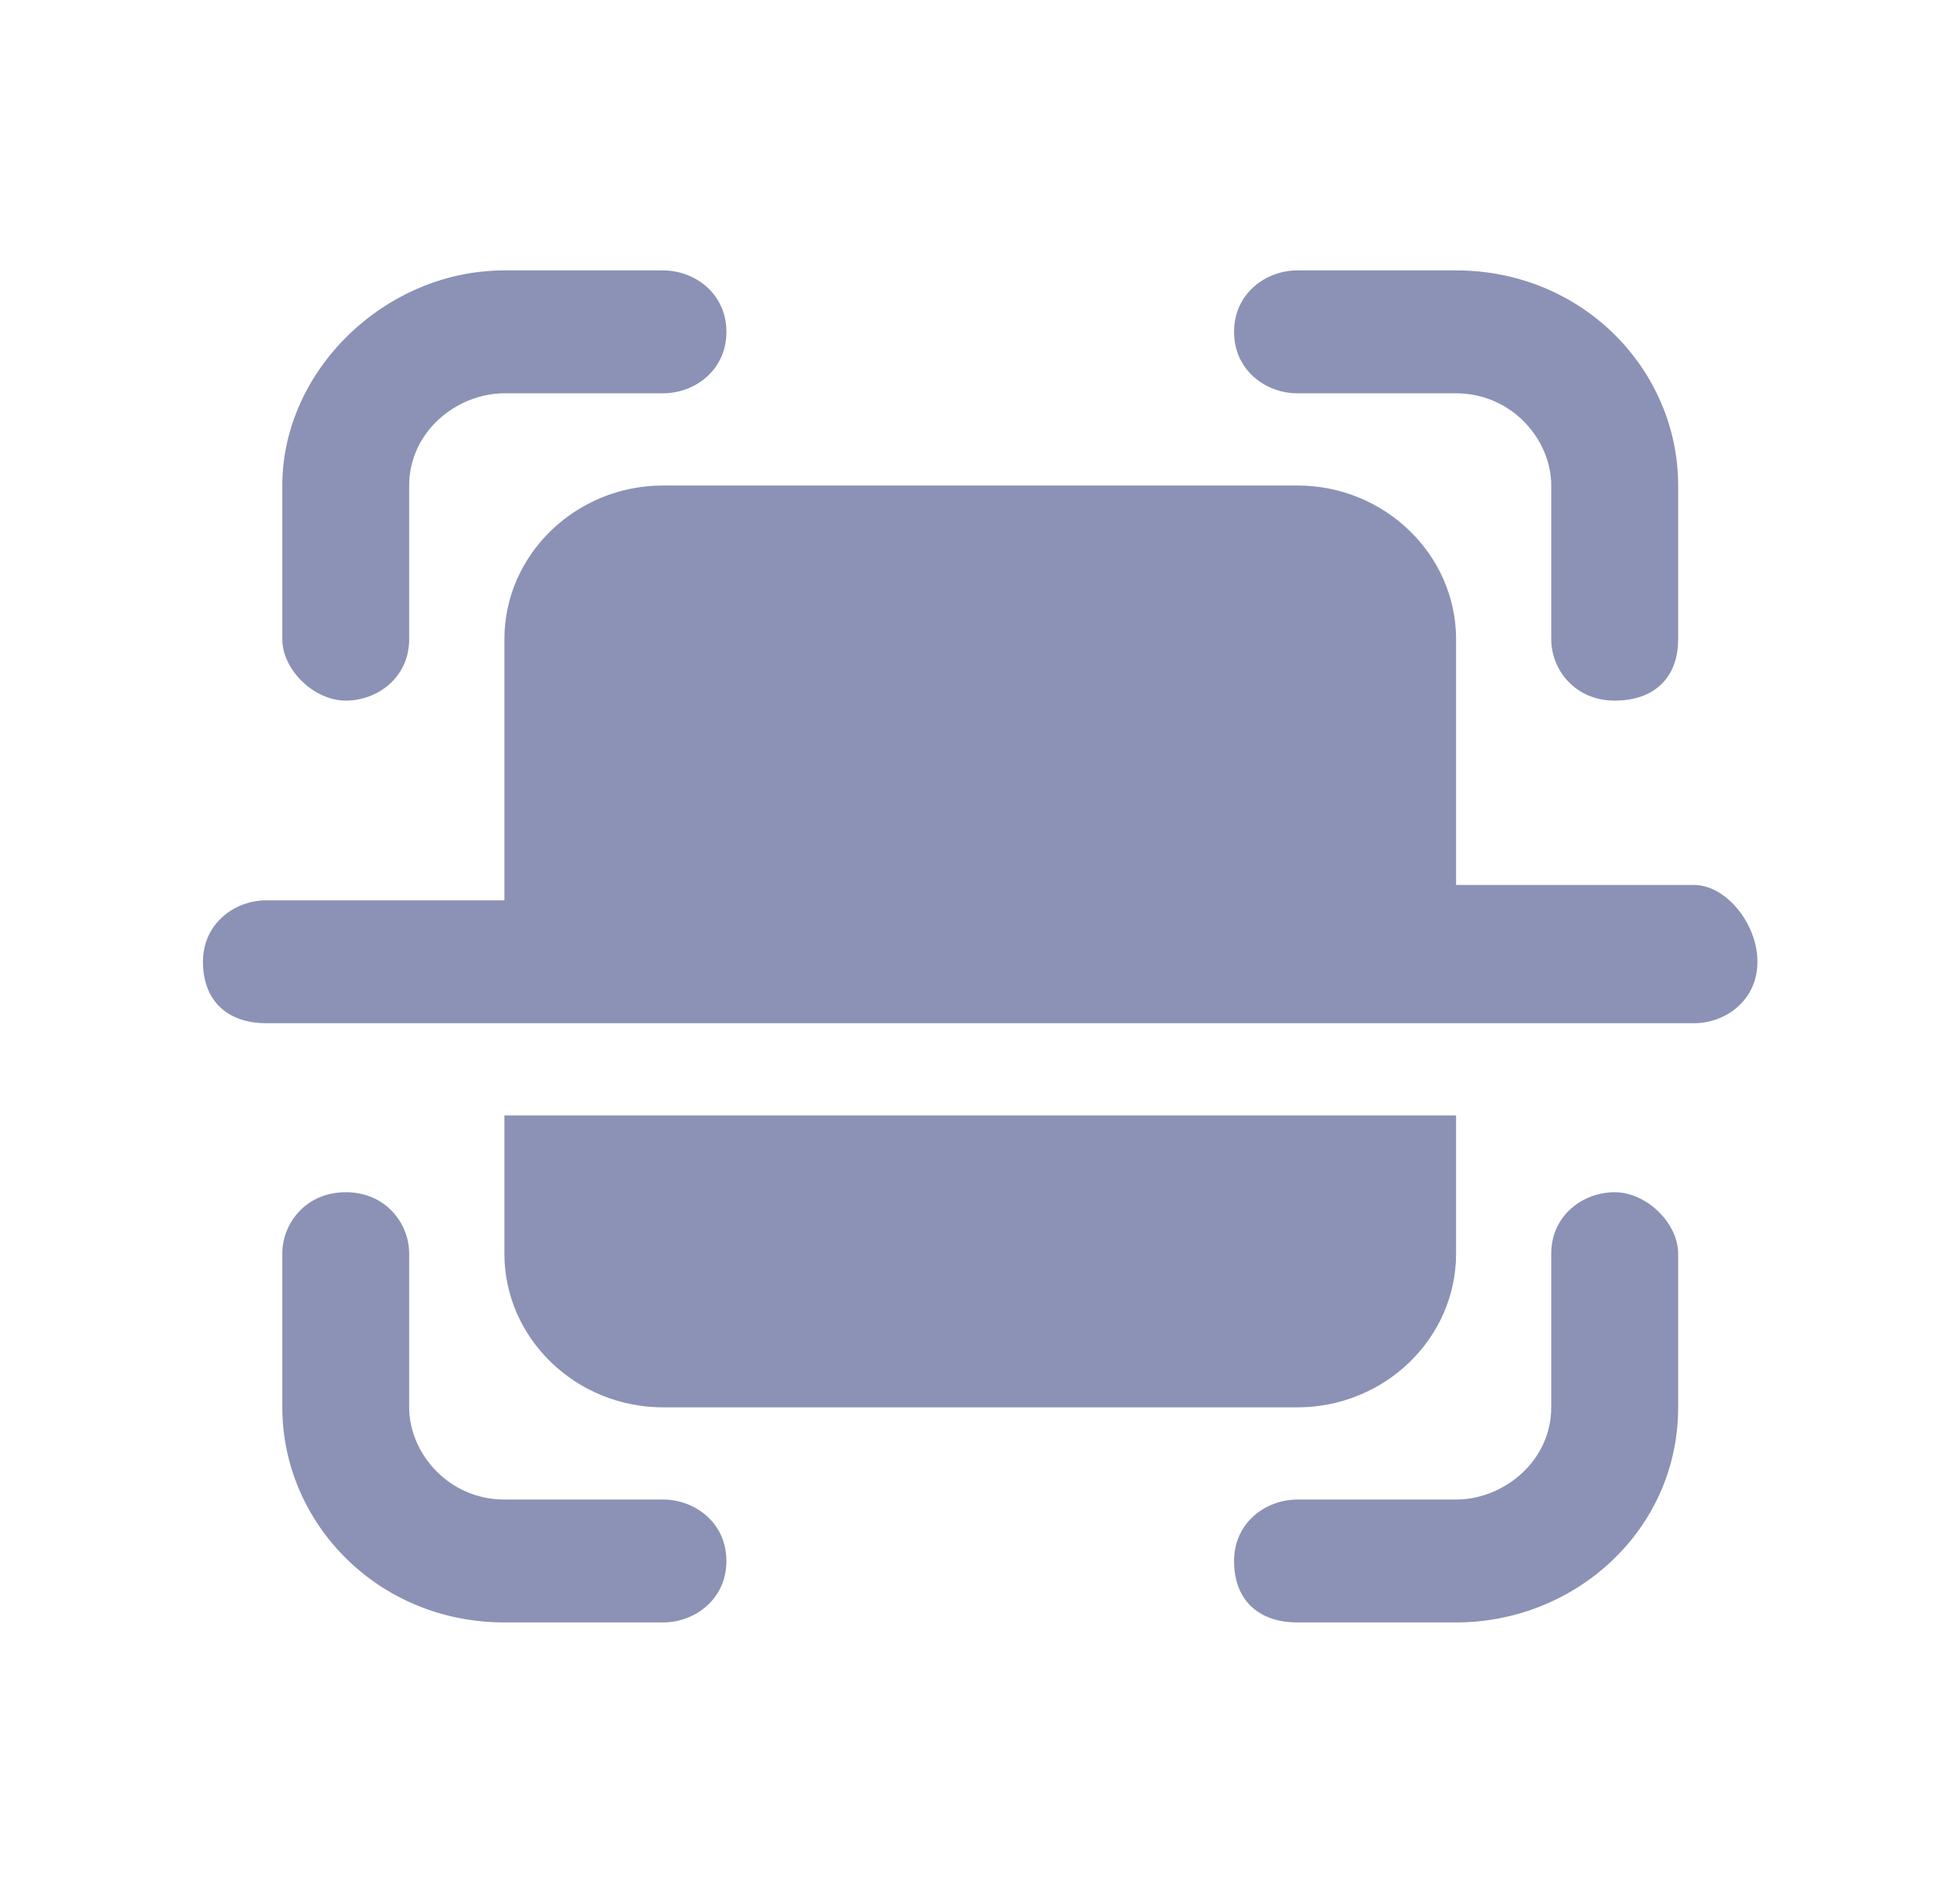 <svg width="29" height="28" viewBox="0 0 29 28" fill="none" xmlns="http://www.w3.org/2000/svg">
<path d="M23.891 17.636C23.422 17.636 22.952 17.977 22.952 18.546V20.818C22.952 21.614 22.248 22.182 21.544 22.182H19.197C18.728 22.182 18.259 22.523 18.259 23.091C18.259 23.659 18.61 24 19.197 24H21.544C23.304 24 24.83 22.636 24.83 20.818V18.546C24.83 18.091 24.36 17.636 23.891 17.636Z" fill="#8B92B5"/>
<path d="M19.197 5.818H21.544C22.366 5.818 22.952 6.5 22.952 7.182V9.455C22.952 9.909 23.305 10.364 23.891 10.364C24.478 10.364 24.83 10.023 24.83 9.455V7.182C24.83 5.477 23.422 4 21.544 4H19.197C18.728 4 18.259 4.341 18.259 4.909C18.259 5.477 18.728 5.818 19.197 5.818Z" fill="#8B92B5"/>
<path d="M9.81 22.182H7.463C6.641 22.182 6.054 21.5 6.054 20.818V18.546C6.054 18.091 5.702 17.636 5.116 17.636C4.529 17.636 4.177 18.091 4.177 18.546V20.818C4.177 22.523 5.585 24 7.463 24H9.81C10.279 24 10.748 23.659 10.748 23.091C10.748 22.523 10.279 22.182 9.81 22.182Z" fill="#8B92B5"/>
<path d="M5.116 10.364C5.585 10.364 6.054 10.023 6.054 9.455V7.182C6.054 6.386 6.759 5.818 7.463 5.818H9.81C10.279 5.818 10.748 5.477 10.748 4.909C10.748 4.341 10.279 4 9.81 4H7.463C5.702 4 4.177 5.477 4.177 7.182V9.455C4.177 9.909 4.646 10.364 5.116 10.364Z" fill="#8B92B5"/>
<path d="M19.197 20.818C20.488 20.818 21.544 19.796 21.544 18.546V16.5H7.463V18.546C7.463 19.796 8.519 20.818 9.81 20.818H19.197Z" fill="#8B92B5"/>
<path d="M25.065 13.091H21.544V9.455C21.544 8.205 20.488 7.182 19.197 7.182H9.81C8.519 7.182 7.463 8.205 7.463 9.455V13.318H3.942C3.473 13.318 3.003 13.659 3.003 14.227C3.003 14.796 3.355 15.136 3.942 15.136H25.065C25.534 15.136 26.003 14.796 26.003 14.227C26.003 13.659 25.534 13.091 25.065 13.091Z" fill="#8B92B5"/>
</svg>
